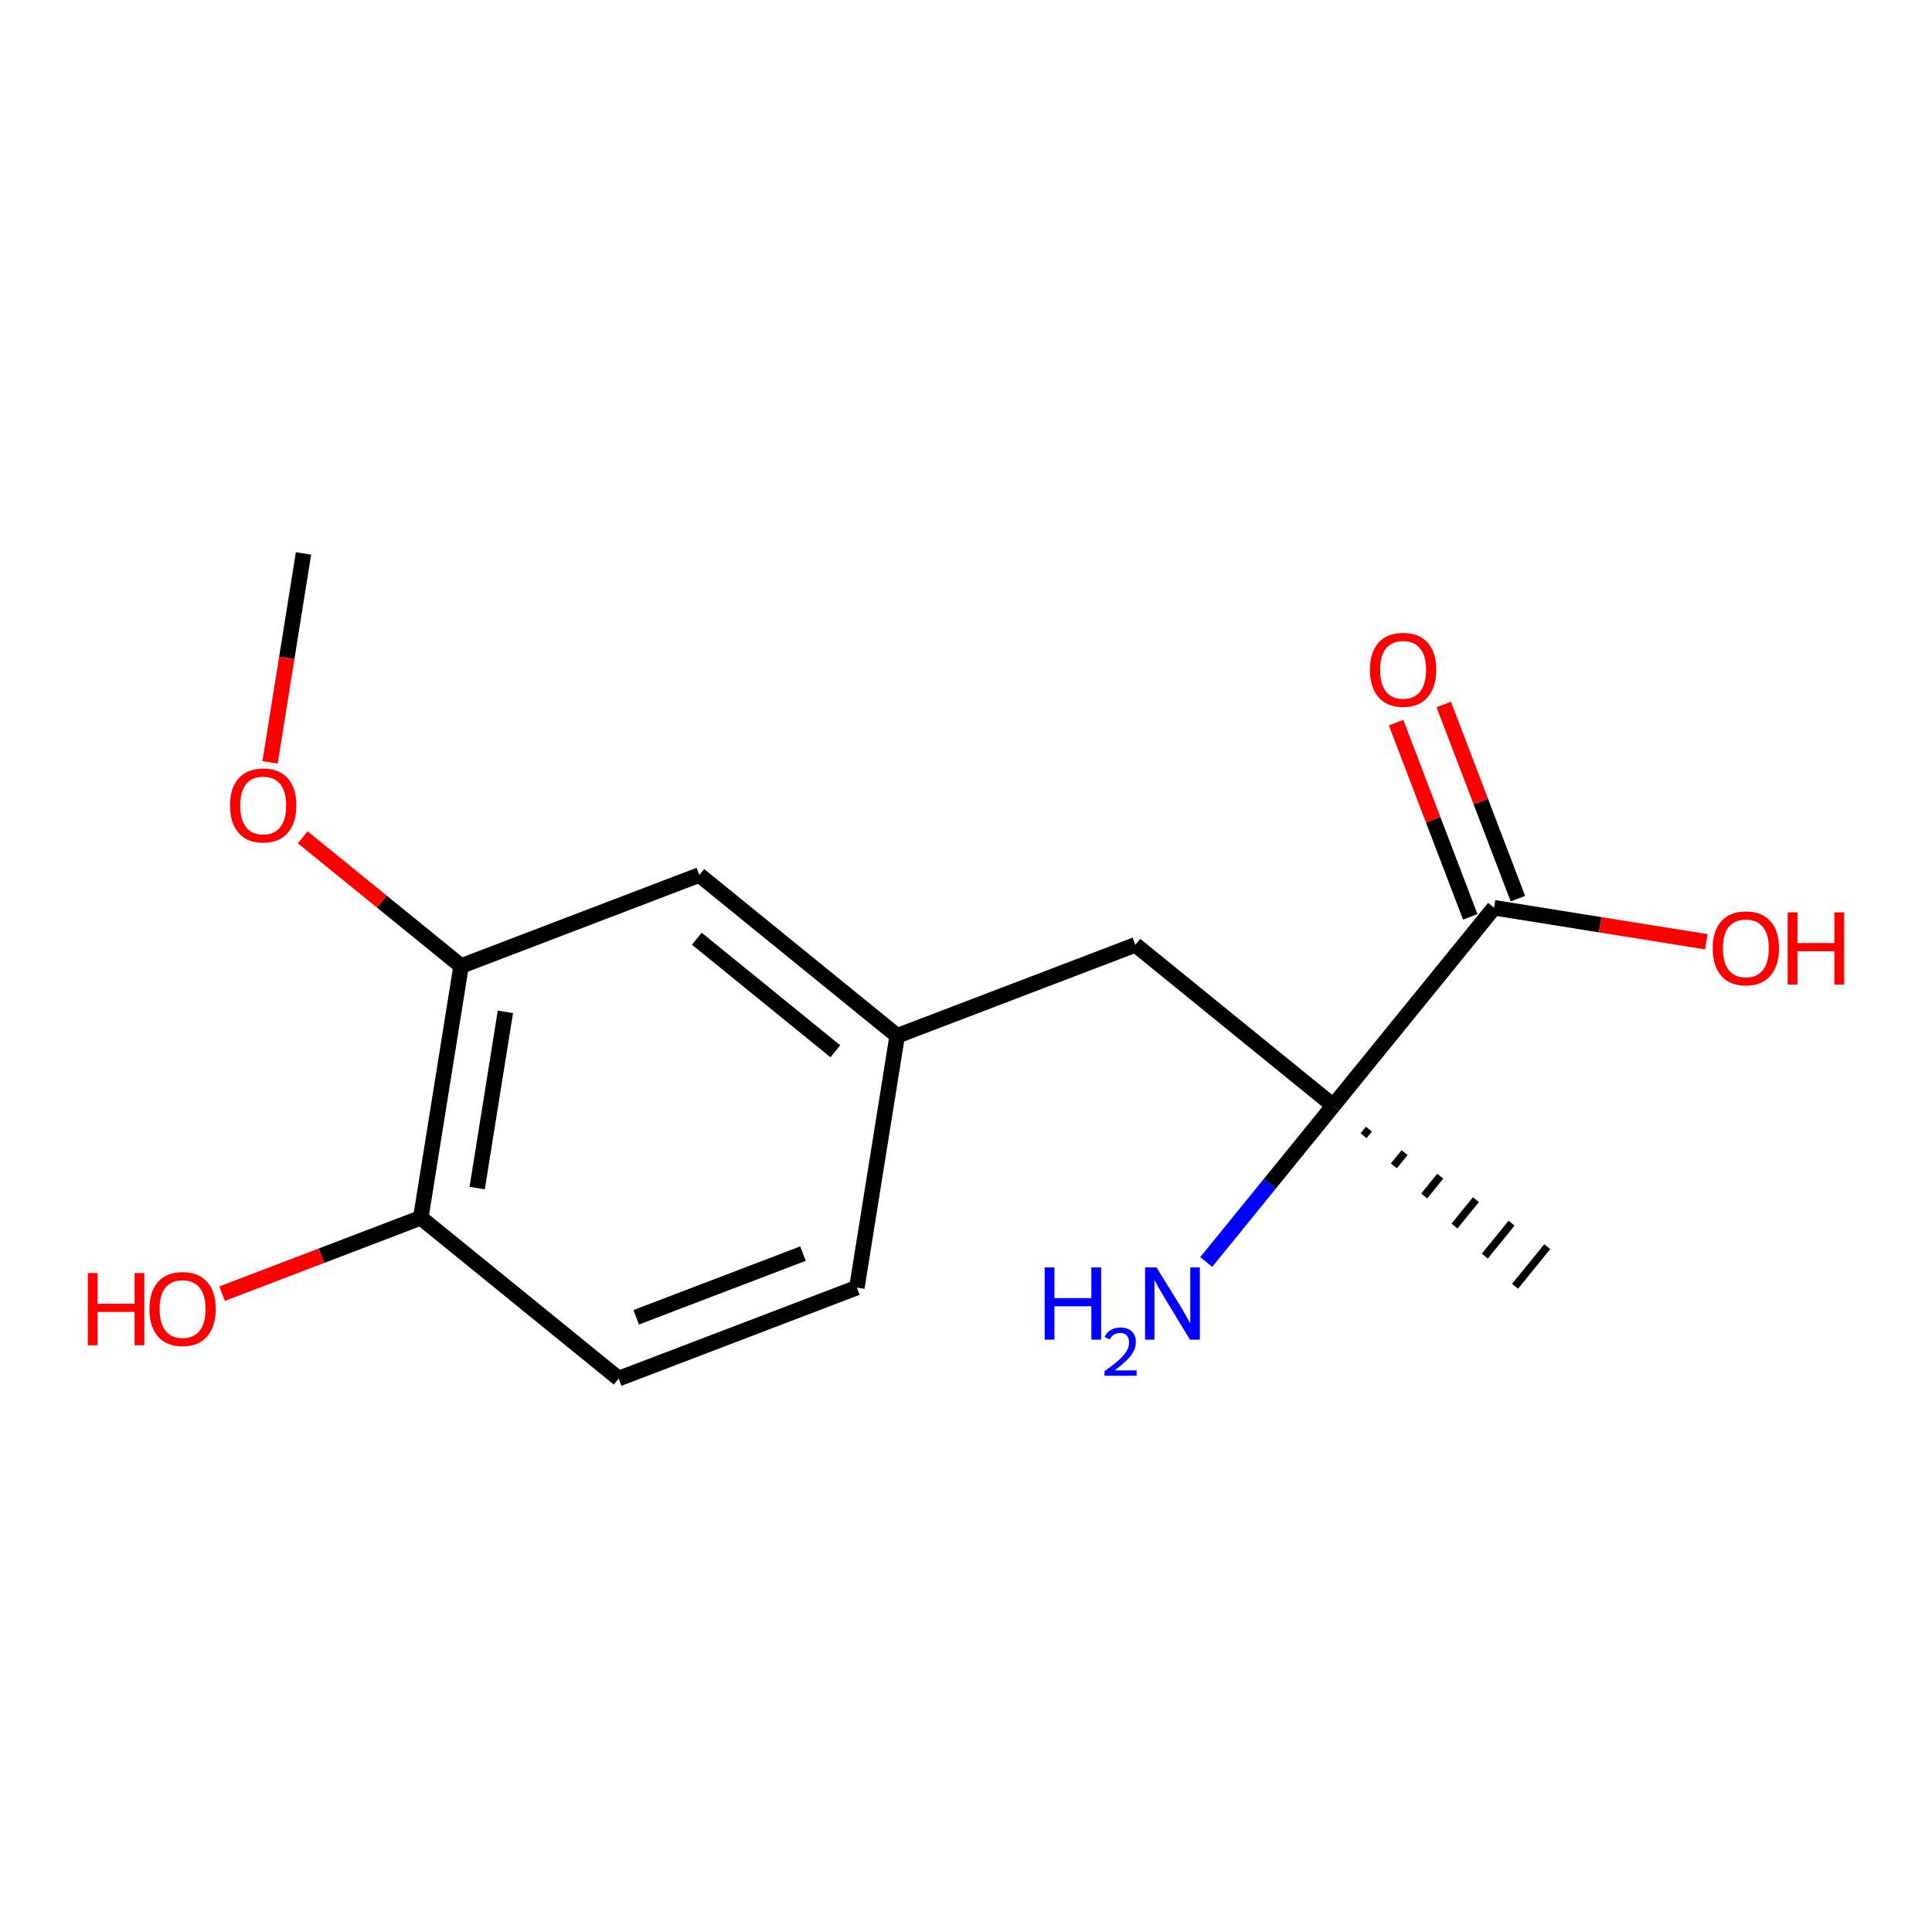 <?xml version='1.0' encoding='iso-8859-1'?>
<svg version='1.1' baseProfile='full'
              xmlns='http://www.w3.org/2000/svg'
                      xmlns:rdkit='http://www.rdkit.org/xml'
                      xmlns:xlink='http://www.w3.org/1999/xlink'
                  xml:space='preserve'
width='250px' height='250px' viewBox='0 0 250 250'>
<!-- END OF HEADER -->
<rect style='opacity:1.0;fill:#FFFFFF;stroke:none' width='250' height='250' x='0' y='0'> </rect>
<path class='bond-0 atom-10 atom-0' d='M 176.447,146.965 L 177.14,146.112' style='fill:none;fill-rule:evenodd;stroke:#000000;stroke-width:1.0px;stroke-linecap:butt;stroke-linejoin:miter;stroke-opacity:1' />
<path class='bond-0 atom-10 atom-0' d='M 180.368,150.86 L 181.755,149.153' style='fill:none;fill-rule:evenodd;stroke:#000000;stroke-width:1.0px;stroke-linecap:butt;stroke-linejoin:miter;stroke-opacity:1' />
<path class='bond-0 atom-10 atom-0' d='M 184.289,154.755 L 186.369,152.194' style='fill:none;fill-rule:evenodd;stroke:#000000;stroke-width:1.0px;stroke-linecap:butt;stroke-linejoin:miter;stroke-opacity:1' />
<path class='bond-0 atom-10 atom-0' d='M 188.21,158.649 L 190.984,155.235' style='fill:none;fill-rule:evenodd;stroke:#000000;stroke-width:1.0px;stroke-linecap:butt;stroke-linejoin:miter;stroke-opacity:1' />
<path class='bond-0 atom-10 atom-0' d='M 192.131,162.544 L 195.599,158.276' style='fill:none;fill-rule:evenodd;stroke:#000000;stroke-width:1.0px;stroke-linecap:butt;stroke-linejoin:miter;stroke-opacity:1' />
<path class='bond-0 atom-10 atom-0' d='M 196.052,166.439 L 200.213,161.317' style='fill:none;fill-rule:evenodd;stroke:#000000;stroke-width:1.0px;stroke-linecap:butt;stroke-linejoin:miter;stroke-opacity:1' />
<path class='bond-1 atom-1 atom-15' d='M 39.274,71.612 L 37.11,85.127' style='fill:none;fill-rule:evenodd;stroke:#000000;stroke-width:2.0px;stroke-linecap:butt;stroke-linejoin:miter;stroke-opacity:1' />
<path class='bond-1 atom-1 atom-15' d='M 37.11,85.127 L 34.946,98.642' style='fill:none;fill-rule:evenodd;stroke:#FF0000;stroke-width:2.0px;stroke-linecap:butt;stroke-linejoin:miter;stroke-opacity:1' />
<path class='bond-2 atom-2 atom-3' d='M 110.879,166.615 L 80.055,178.388' style='fill:none;fill-rule:evenodd;stroke:#000000;stroke-width:2.0px;stroke-linecap:butt;stroke-linejoin:miter;stroke-opacity:1' />
<path class='bond-2 atom-2 atom-3' d='M 103.901,162.217 L 82.324,170.457' style='fill:none;fill-rule:evenodd;stroke:#000000;stroke-width:2.0px;stroke-linecap:butt;stroke-linejoin:miter;stroke-opacity:1' />
<path class='bond-3 atom-2 atom-6' d='M 110.879,166.615 L 116.095,134.035' style='fill:none;fill-rule:evenodd;stroke:#000000;stroke-width:2.0px;stroke-linecap:butt;stroke-linejoin:miter;stroke-opacity:1' />
<path class='bond-4 atom-3 atom-7' d='M 80.055,178.388 L 54.448,157.58' style='fill:none;fill-rule:evenodd;stroke:#000000;stroke-width:2.0px;stroke-linecap:butt;stroke-linejoin:miter;stroke-opacity:1' />
<path class='bond-5 atom-4 atom-6' d='M 90.488,113.228 L 116.095,134.035' style='fill:none;fill-rule:evenodd;stroke:#000000;stroke-width:2.0px;stroke-linecap:butt;stroke-linejoin:miter;stroke-opacity:1' />
<path class='bond-5 atom-4 atom-6' d='M 90.168,121.47 L 108.093,136.035' style='fill:none;fill-rule:evenodd;stroke:#000000;stroke-width:2.0px;stroke-linecap:butt;stroke-linejoin:miter;stroke-opacity:1' />
<path class='bond-6 atom-4 atom-8' d='M 90.488,113.228 L 59.665,125' style='fill:none;fill-rule:evenodd;stroke:#000000;stroke-width:2.0px;stroke-linecap:butt;stroke-linejoin:miter;stroke-opacity:1' />
<path class='bond-7 atom-5 atom-6' d='M 146.919,122.263 L 116.095,134.035' style='fill:none;fill-rule:evenodd;stroke:#000000;stroke-width:2.0px;stroke-linecap:butt;stroke-linejoin:miter;stroke-opacity:1' />
<path class='bond-8 atom-5 atom-10' d='M 146.919,122.263 L 172.526,143.07' style='fill:none;fill-rule:evenodd;stroke:#000000;stroke-width:2.0px;stroke-linecap:butt;stroke-linejoin:miter;stroke-opacity:1' />
<path class='bond-9 atom-7 atom-8' d='M 54.448,157.58 L 59.665,125' style='fill:none;fill-rule:evenodd;stroke:#000000;stroke-width:2.0px;stroke-linecap:butt;stroke-linejoin:miter;stroke-opacity:1' />
<path class='bond-9 atom-7 atom-8' d='M 61.747,153.736 L 65.398,130.93' style='fill:none;fill-rule:evenodd;stroke:#000000;stroke-width:2.0px;stroke-linecap:butt;stroke-linejoin:miter;stroke-opacity:1' />
<path class='bond-10 atom-7 atom-12' d='M 54.448,157.58 L 41.593,162.49' style='fill:none;fill-rule:evenodd;stroke:#000000;stroke-width:2.0px;stroke-linecap:butt;stroke-linejoin:miter;stroke-opacity:1' />
<path class='bond-10 atom-7 atom-12' d='M 41.593,162.49 L 28.739,167.399' style='fill:none;fill-rule:evenodd;stroke:#FF0000;stroke-width:2.0px;stroke-linecap:butt;stroke-linejoin:miter;stroke-opacity:1' />
<path class='bond-11 atom-8 atom-15' d='M 59.665,125 L 49.418,116.674' style='fill:none;fill-rule:evenodd;stroke:#000000;stroke-width:2.0px;stroke-linecap:butt;stroke-linejoin:miter;stroke-opacity:1' />
<path class='bond-11 atom-8 atom-15' d='M 49.418,116.674 L 39.172,108.348' style='fill:none;fill-rule:evenodd;stroke:#FF0000;stroke-width:2.0px;stroke-linecap:butt;stroke-linejoin:miter;stroke-opacity:1' />
<path class='bond-12 atom-9 atom-10' d='M 193.333,117.463 L 172.526,143.07' style='fill:none;fill-rule:evenodd;stroke:#000000;stroke-width:2.0px;stroke-linecap:butt;stroke-linejoin:miter;stroke-opacity:1' />
<path class='bond-13 atom-9 atom-13' d='M 196.416,116.286 L 191.617,103.722' style='fill:none;fill-rule:evenodd;stroke:#000000;stroke-width:2.0px;stroke-linecap:butt;stroke-linejoin:miter;stroke-opacity:1' />
<path class='bond-13 atom-9 atom-13' d='M 191.617,103.722 L 186.818,91.158' style='fill:none;fill-rule:evenodd;stroke:#FF0000;stroke-width:2.0px;stroke-linecap:butt;stroke-linejoin:miter;stroke-opacity:1' />
<path class='bond-13 atom-9 atom-13' d='M 190.251,118.641 L 185.452,106.076' style='fill:none;fill-rule:evenodd;stroke:#000000;stroke-width:2.0px;stroke-linecap:butt;stroke-linejoin:miter;stroke-opacity:1' />
<path class='bond-13 atom-9 atom-13' d='M 185.452,106.076 L 180.654,93.512' style='fill:none;fill-rule:evenodd;stroke:#FF0000;stroke-width:2.0px;stroke-linecap:butt;stroke-linejoin:miter;stroke-opacity:1' />
<path class='bond-14 atom-9 atom-14' d='M 193.333,117.463 L 207.066,119.662' style='fill:none;fill-rule:evenodd;stroke:#000000;stroke-width:2.0px;stroke-linecap:butt;stroke-linejoin:miter;stroke-opacity:1' />
<path class='bond-14 atom-9 atom-14' d='M 207.066,119.662 L 220.799,121.861' style='fill:none;fill-rule:evenodd;stroke:#FF0000;stroke-width:2.0px;stroke-linecap:butt;stroke-linejoin:miter;stroke-opacity:1' />
<path class='bond-15 atom-10 atom-11' d='M 172.526,143.07 L 164.306,153.186' style='fill:none;fill-rule:evenodd;stroke:#000000;stroke-width:2.0px;stroke-linecap:butt;stroke-linejoin:miter;stroke-opacity:1' />
<path class='bond-15 atom-10 atom-11' d='M 164.306,153.186 L 156.086,163.301' style='fill:none;fill-rule:evenodd;stroke:#0000FF;stroke-width:2.0px;stroke-linecap:butt;stroke-linejoin:miter;stroke-opacity:1' />
<path  class='atom-11' d='M 135.177 164.005
L 136.444 164.005
L 136.444 167.978
L 141.221 167.978
L 141.221 164.005
L 142.488 164.005
L 142.488 173.35
L 141.221 173.35
L 141.221 169.034
L 136.444 169.034
L 136.444 173.35
L 135.177 173.35
L 135.177 164.005
' fill='#0000FF'/>
<path  class='atom-11' d='M 142.941 173.022
Q 143.168 172.438, 143.708 172.116
Q 144.248 171.785, 144.997 171.785
Q 145.929 171.785, 146.452 172.29
Q 146.974 172.795, 146.974 173.692
Q 146.974 174.607, 146.295 175.461
Q 145.624 176.314, 144.23 177.325
L 147.079 177.325
L 147.079 178.022
L 142.924 178.022
L 142.924 177.438
Q 144.074 176.619, 144.753 176.01
Q 145.441 175.4, 145.772 174.851
Q 146.103 174.302, 146.103 173.736
Q 146.103 173.144, 145.807 172.813
Q 145.511 172.482, 144.997 172.482
Q 144.5 172.482, 144.169 172.682
Q 143.838 172.882, 143.603 173.327
L 142.941 173.022
' fill='#0000FF'/>
<path  class='atom-11' d='M 149.652 164.005
L 152.714 168.955
Q 153.018 169.443, 153.506 170.327
Q 153.995 171.211, 154.021 171.264
L 154.021 164.005
L 155.262 164.005
L 155.262 173.35
L 153.981 173.35
L 150.695 167.938
Q 150.312 167.305, 149.903 166.579
Q 149.507 165.853, 149.388 165.629
L 149.388 173.35
L 148.174 173.35
L 148.174 164.005
L 149.652 164.005
' fill='#0000FF'/>
<path  class='atom-12' d='M 11.364 164.733
L 12.631 164.733
L 12.631 168.706
L 17.408 168.706
L 17.408 164.733
L 18.675 164.733
L 18.675 174.078
L 17.408 174.078
L 17.408 169.762
L 12.631 169.762
L 12.631 174.078
L 11.364 174.078
L 11.364 164.733
' fill='#FF0000'/>
<path  class='atom-12' d='M 19.335 169.379
Q 19.335 167.135, 20.444 165.882
Q 21.552 164.628, 23.625 164.628
Q 25.697 164.628, 26.805 165.882
Q 27.914 167.135, 27.914 169.379
Q 27.914 171.649, 26.792 172.942
Q 25.67 174.223, 23.625 174.223
Q 21.566 174.223, 20.444 172.942
Q 19.335 171.662, 19.335 169.379
M 23.625 173.167
Q 25.05 173.167, 25.816 172.217
Q 26.594 171.253, 26.594 169.379
Q 26.594 167.544, 25.816 166.621
Q 25.05 165.684, 23.625 165.684
Q 22.199 165.684, 21.421 166.607
Q 20.655 167.531, 20.655 169.379
Q 20.655 171.266, 21.421 172.217
Q 22.199 173.167, 23.625 173.167
' fill='#FF0000'/>
<path  class='atom-13' d='M 177.271 86.666
Q 177.271 84.423, 178.38 83.169
Q 179.489 81.915, 181.561 81.915
Q 183.633 81.915, 184.742 83.169
Q 185.85 84.423, 185.85 86.666
Q 185.85 88.936, 184.728 90.23
Q 183.607 91.51, 181.561 91.51
Q 179.502 91.51, 178.38 90.23
Q 177.271 88.95, 177.271 86.666
M 181.561 90.454
Q 182.986 90.454, 183.752 89.504
Q 184.53 88.54, 184.53 86.666
Q 184.53 84.832, 183.752 83.908
Q 182.986 82.971, 181.561 82.971
Q 180.135 82.971, 179.357 83.895
Q 178.591 84.819, 178.591 86.666
Q 178.591 88.554, 179.357 89.504
Q 180.135 90.454, 181.561 90.454
' fill='#FF0000'/>
<path  class='atom-14' d='M 221.624 122.706
Q 221.624 120.463, 222.733 119.209
Q 223.841 117.955, 225.913 117.955
Q 227.986 117.955, 229.094 119.209
Q 230.203 120.463, 230.203 122.706
Q 230.203 124.976, 229.081 126.27
Q 227.959 127.55, 225.913 127.55
Q 223.855 127.55, 222.733 126.27
Q 221.624 124.99, 221.624 122.706
M 225.913 126.494
Q 227.339 126.494, 228.104 125.544
Q 228.883 124.58, 228.883 122.706
Q 228.883 120.872, 228.104 119.948
Q 227.339 119.011, 225.913 119.011
Q 224.488 119.011, 223.709 119.935
Q 222.944 120.859, 222.944 122.706
Q 222.944 124.594, 223.709 125.544
Q 224.488 126.494, 225.913 126.494
' fill='#FF0000'/>
<path  class='atom-14' d='M 231.325 118.061
L 232.592 118.061
L 232.592 122.033
L 237.369 122.033
L 237.369 118.061
L 238.636 118.061
L 238.636 127.405
L 237.369 127.405
L 237.369 123.089
L 232.592 123.089
L 232.592 127.405
L 231.325 127.405
L 231.325 118.061
' fill='#FF0000'/>
<path  class='atom-15' d='M 29.768 104.219
Q 29.768 101.975, 30.877 100.721
Q 31.985 99.467, 34.058 99.467
Q 36.13 99.467, 37.238 100.721
Q 38.347 101.975, 38.347 104.219
Q 38.347 106.489, 37.225 107.782
Q 36.103 109.062, 34.058 109.062
Q 31.999 109.062, 30.877 107.782
Q 29.768 106.502, 29.768 104.219
M 34.058 108.007
Q 35.483 108.007, 36.248 107.056
Q 37.027 106.093, 37.027 104.219
Q 37.027 102.384, 36.248 101.46
Q 35.483 100.523, 34.058 100.523
Q 32.632 100.523, 31.854 101.447
Q 31.088 102.371, 31.088 104.219
Q 31.088 106.106, 31.854 107.056
Q 32.632 108.007, 34.058 108.007
' fill='#FF0000'/>
</svg>
